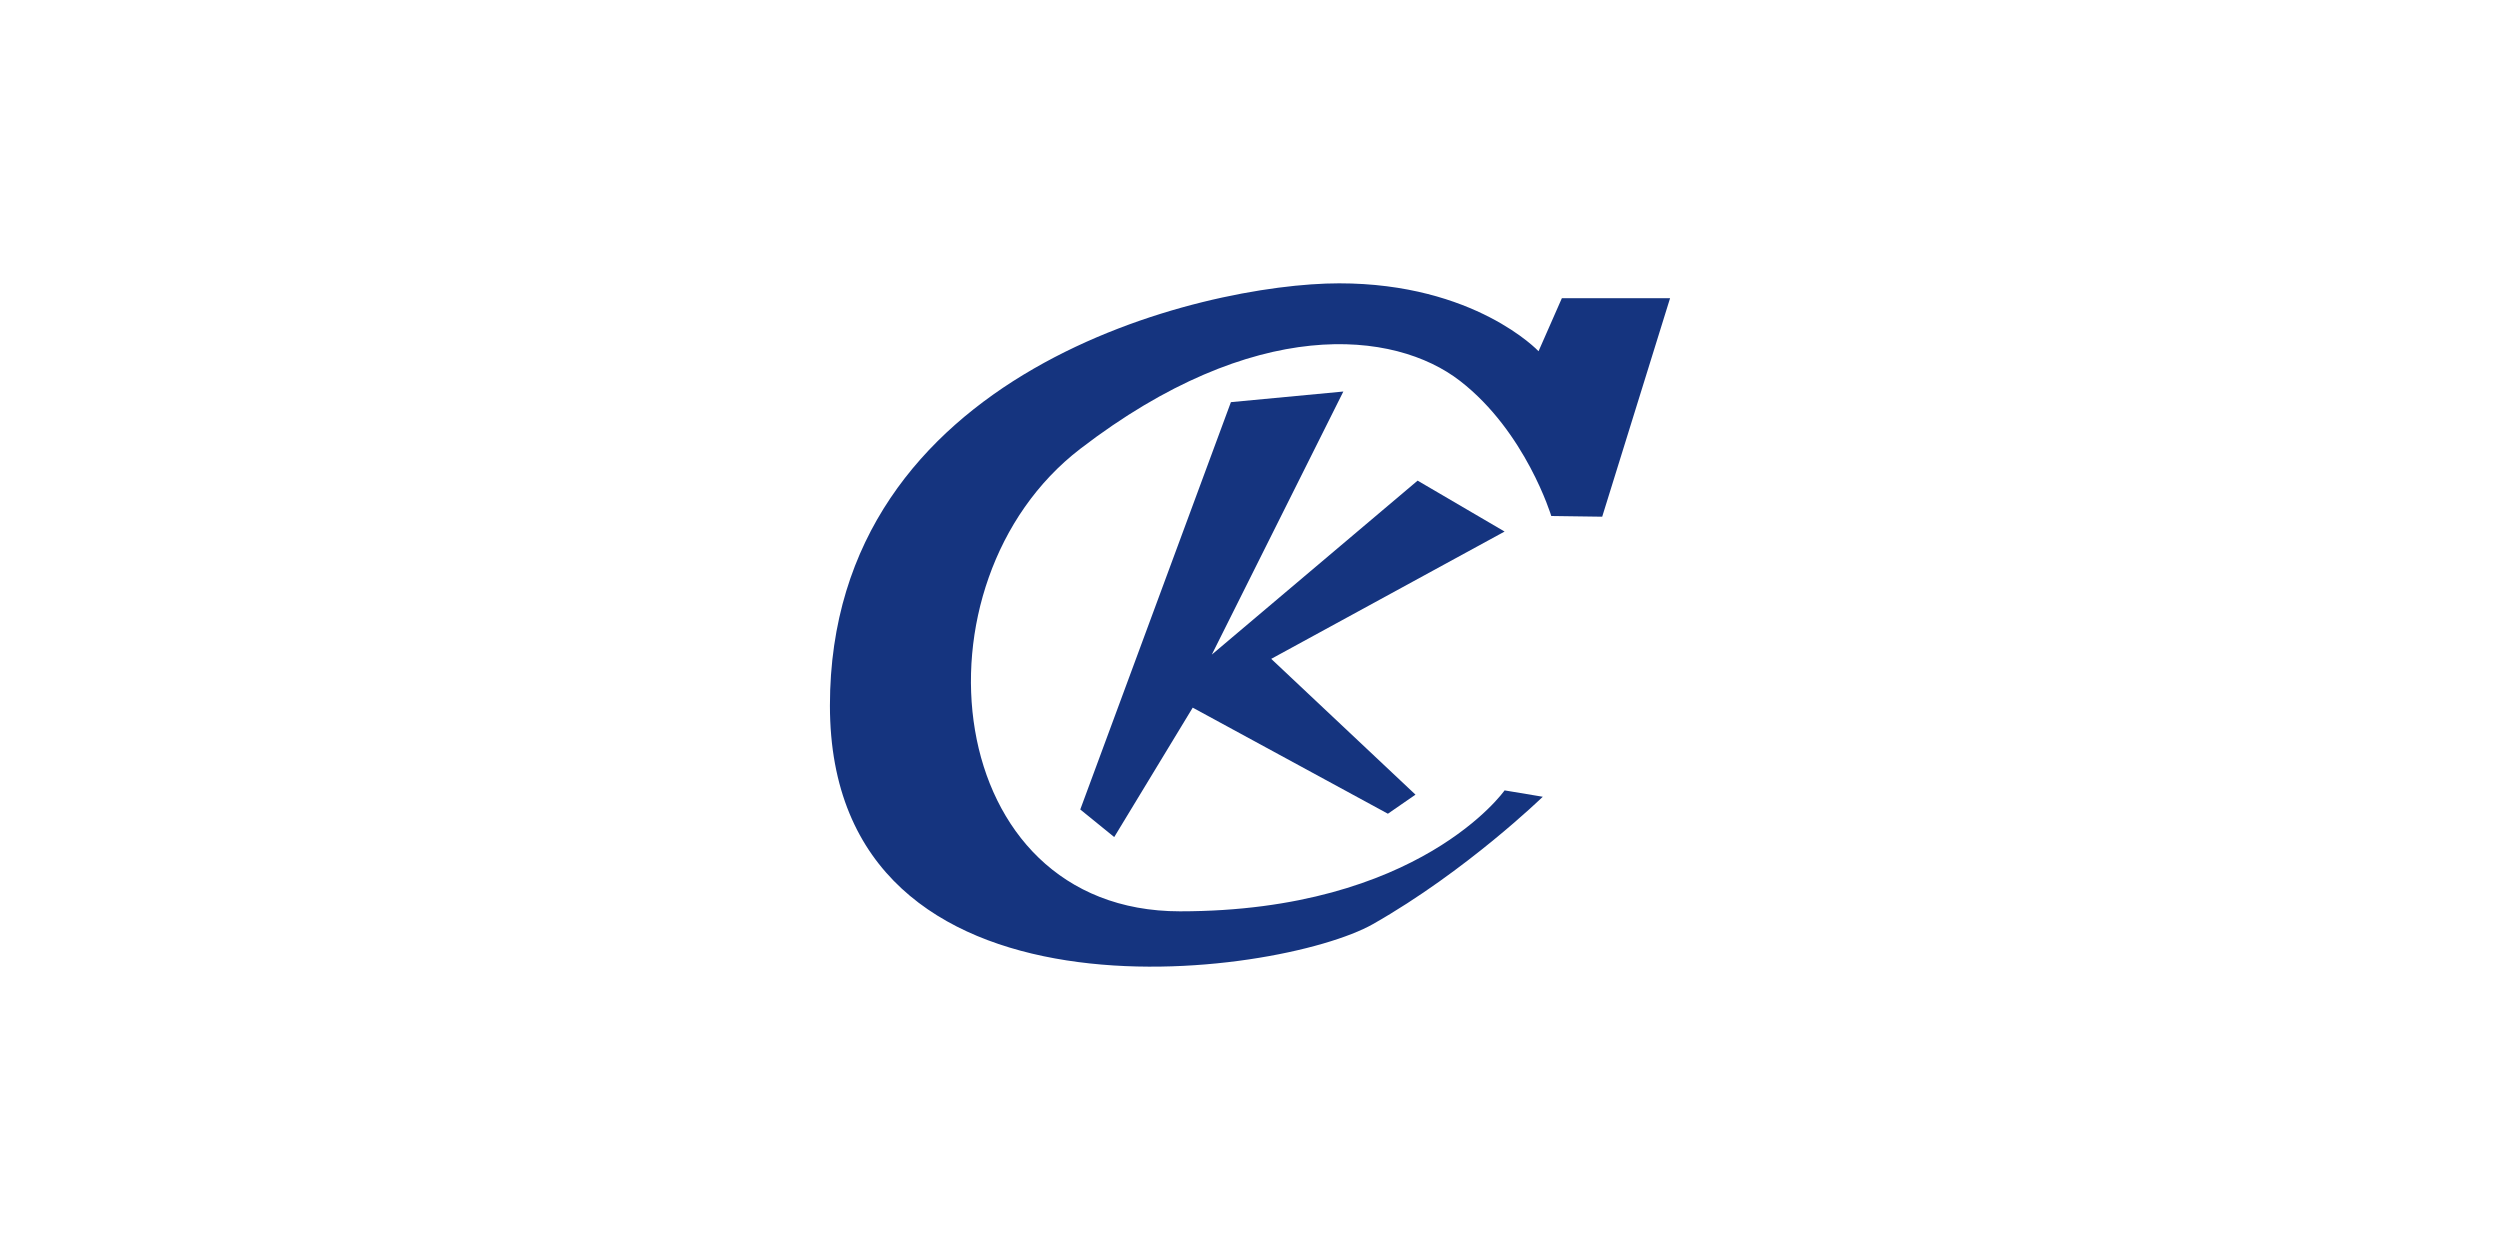 <svg xmlns="http://www.w3.org/2000/svg" viewBox="0 0 300 150"><g fill="#15347F"><path d="M170.112 57.676l-24.695 20.876 15.784-31.568-13.492 1.273-18.077 48.881 4.074 3.31 9.42-15.53 23.422 12.73 3.31-2.29-17.312-16.294 28.005-15.278z"/><path d="M187.425 35.782l-2.801 6.365S176.986 34 160.692 34C144.4 34 99.591 44.438 99.591 84.663c0 40.225 53.973 32.589 65.175 26.223 11.202-6.365 20.367-15.275 20.367-15.275l-4.582-.764s-10.184 14.512-38.953 14.512-32.842-39.461-11.965-55.501c20.878-16.04 37.68-14.258 45.572-8.147 7.892 6.11 10.948 16.209 10.948 16.209l6.11.085 8.146-26.223h-12.984z"/></g></svg>